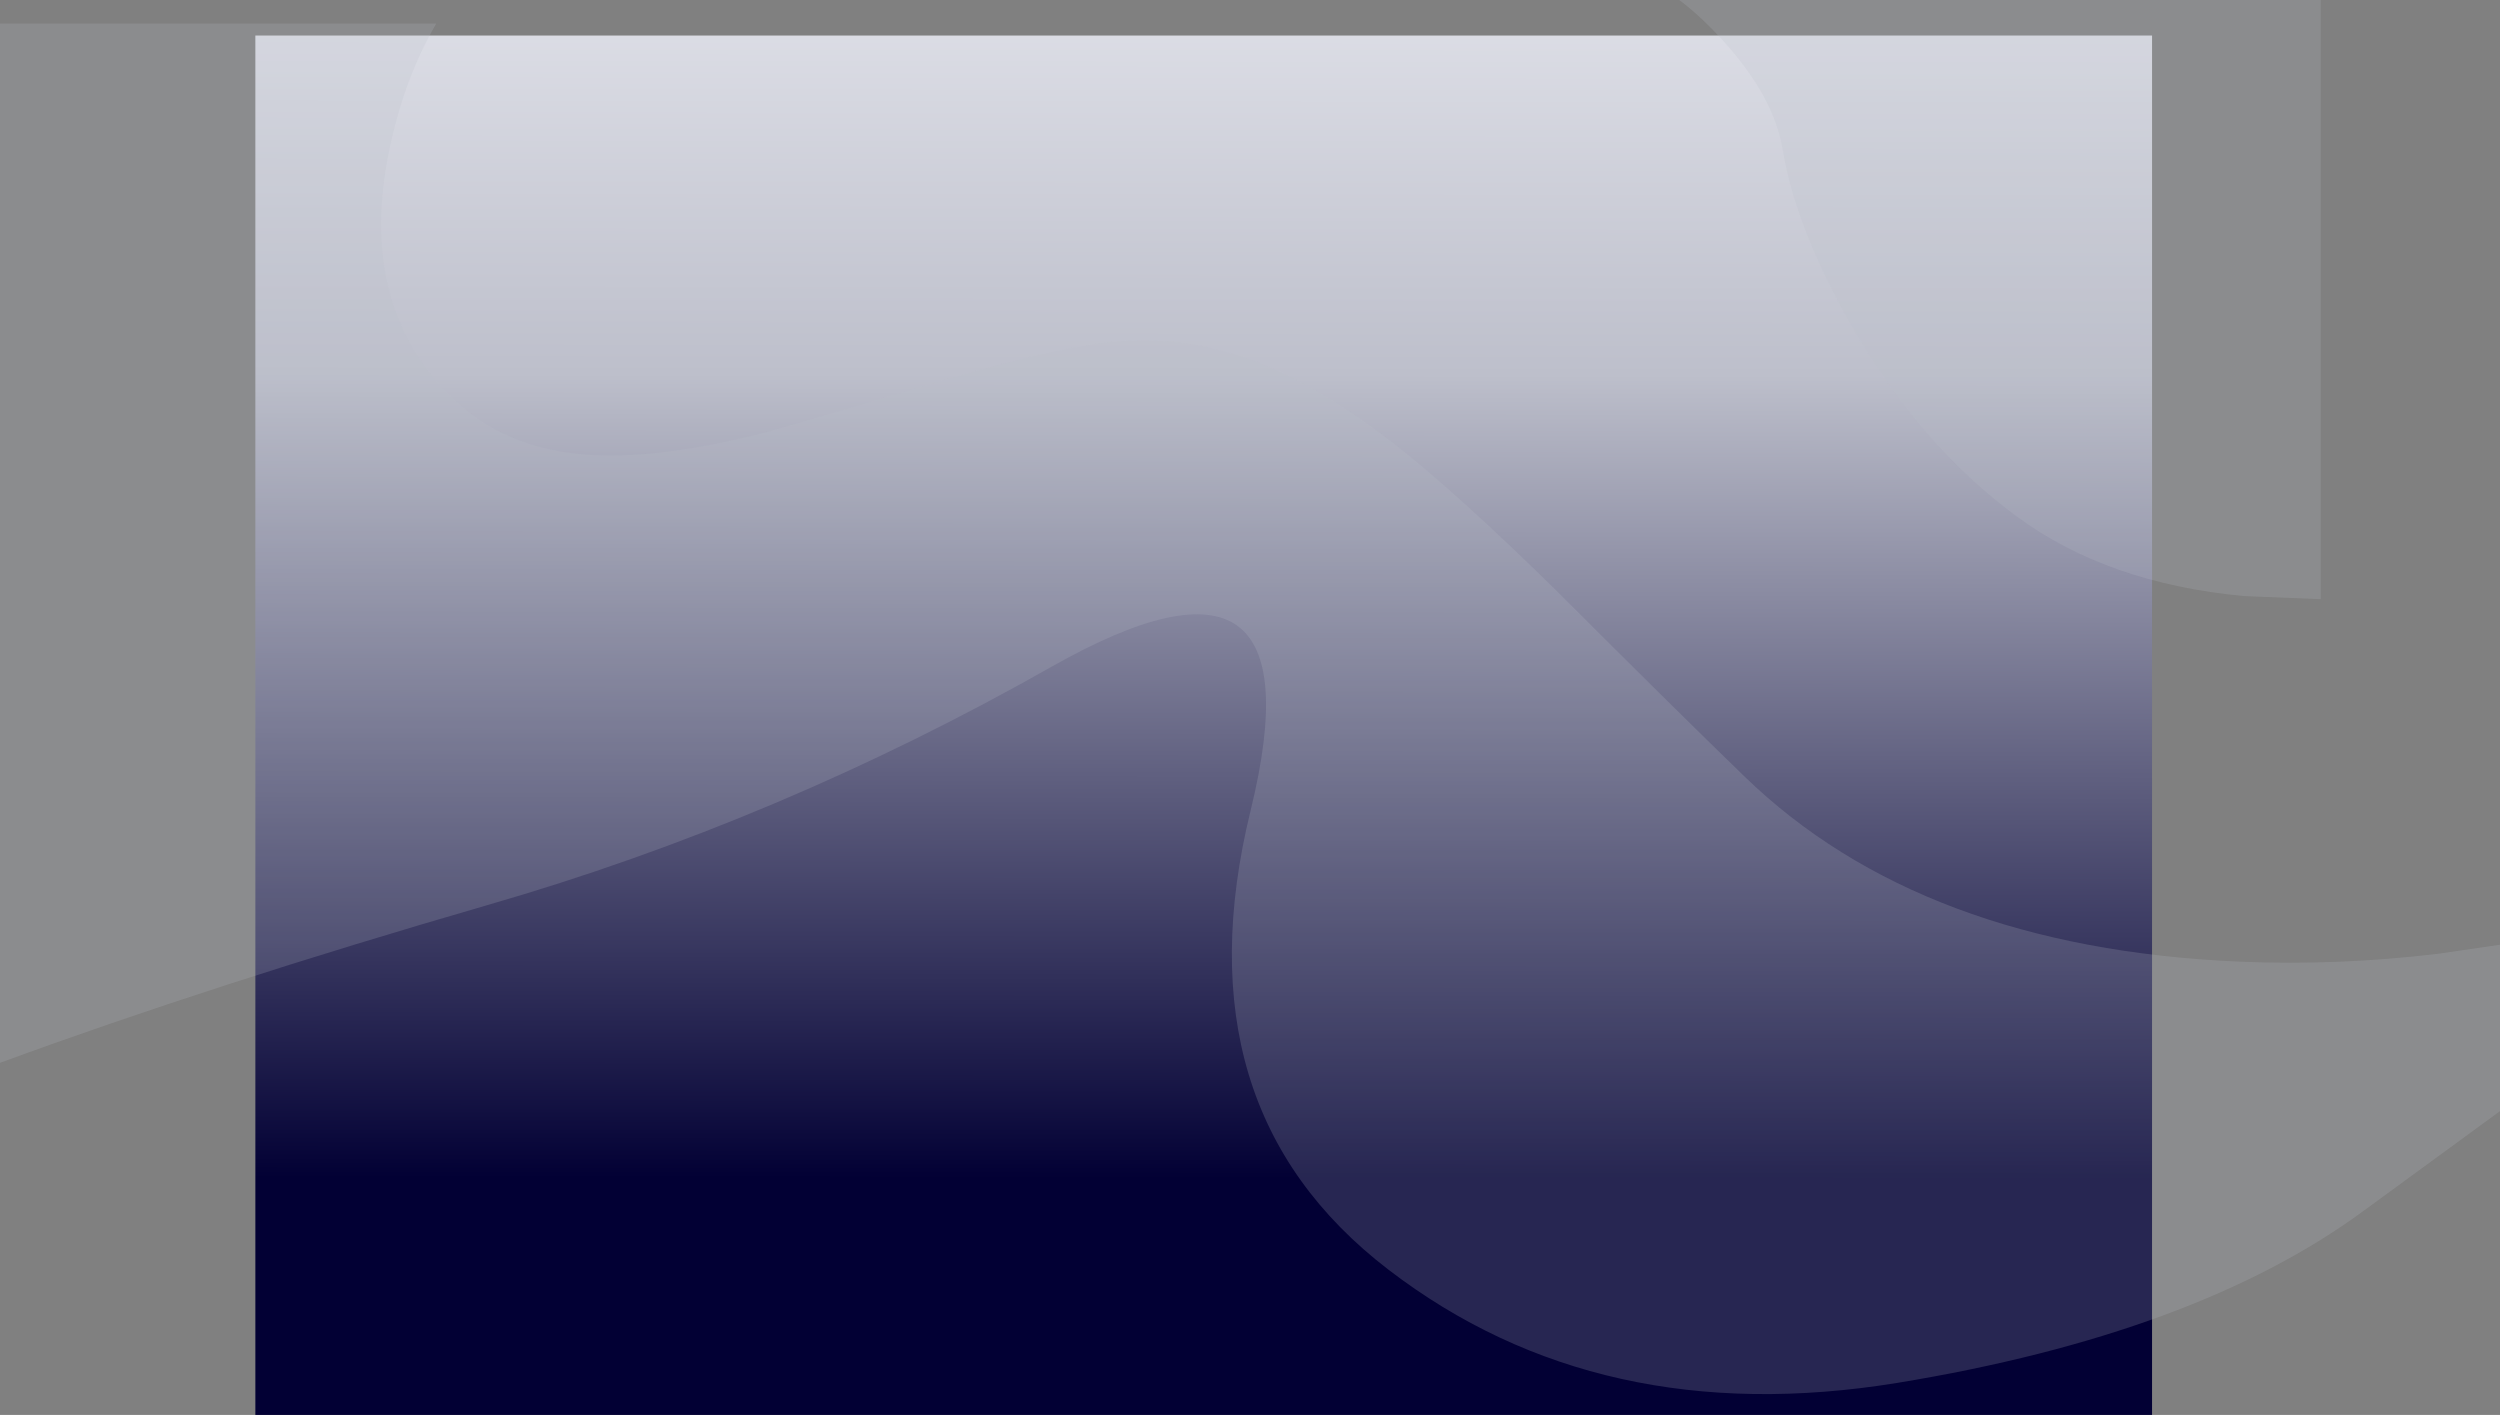 <?xml version="1.0" encoding="UTF-8" standalone="no"?>
<svg xmlns:xlink="http://www.w3.org/1999/xlink" height="410.3px" width="724.95px" xmlns="http://www.w3.org/2000/svg">
  <rect width="100%" height="100%" fill="#808080" stroke="none"/>
  <g transform="matrix(1.0, 0.0, 0.0, 1.0, 74.05, 10.3)">
    <path d="M550.0 0.0 L550.0 400.0 0.0 400.0 0.0 0.0 550.0 0.0" fill="url(#gradient0)" fill-rule="evenodd" stroke="none"/>
    <path d="M412.9 -10.3 L598.9 -10.3 598.9 163.45 576.65 162.55 Q537.15 158.85 510.9 139.55 482.55 118.75 462.65 83.8 446.65 55.75 442.9 33.15 440.4 18.1 426.4 2.4 419.4 -5.45 412.9 -10.3 M376.95 160.65 Q411.35 195.05 431.85 214.9 483.05 264.5 575.05 268.55 603.75 269.8 633.15 266.25 L650.9 263.65 650.9 311.9 611.1 341.0 Q562.65 376.5 476.2 390.7 389.8 404.8 328.6 357.9 267.45 311.05 288.6 224.75 309.75 138.45 230.95 183.0 152.1 227.7 67.15 252.2 -12.5 275.3 -74.05 297.9 L-74.05 -3.45 52.45 -3.45 Q42.75 13.1 38.5 34.95 30.0 78.6 57.1 105.05 72.15 119.8 96.1 121.55 115.5 123.0 144.35 116.0 153.85 113.65 196.15 100.95 227.7 91.5 245.7 89.15 268.05 86.35 289.45 94.25 308.8 101.6 331.3 119.25 348.85 133.1 376.95 160.65" fill="#bdbfcb" fill-opacity="0.2" fill-rule="evenodd" stroke="none"/>
  </g>
  <defs>
    <linearGradient gradientTransform="matrix(2.0E-4, -0.239, 0.2, 2.0E-4, 275.9, 135.8)" gradientUnits="userSpaceOnUse" id="gradient0" spreadMethod="pad" x1="-819.2" x2="819.2">
      <stop offset="0.0" stop-color="#020034"/>
      <stop offset="0.596" stop-color="#bdbfcb"/>
      <stop offset="1.0" stop-color="#edeef4"/>
    </linearGradient>
  </defs>
</svg>
